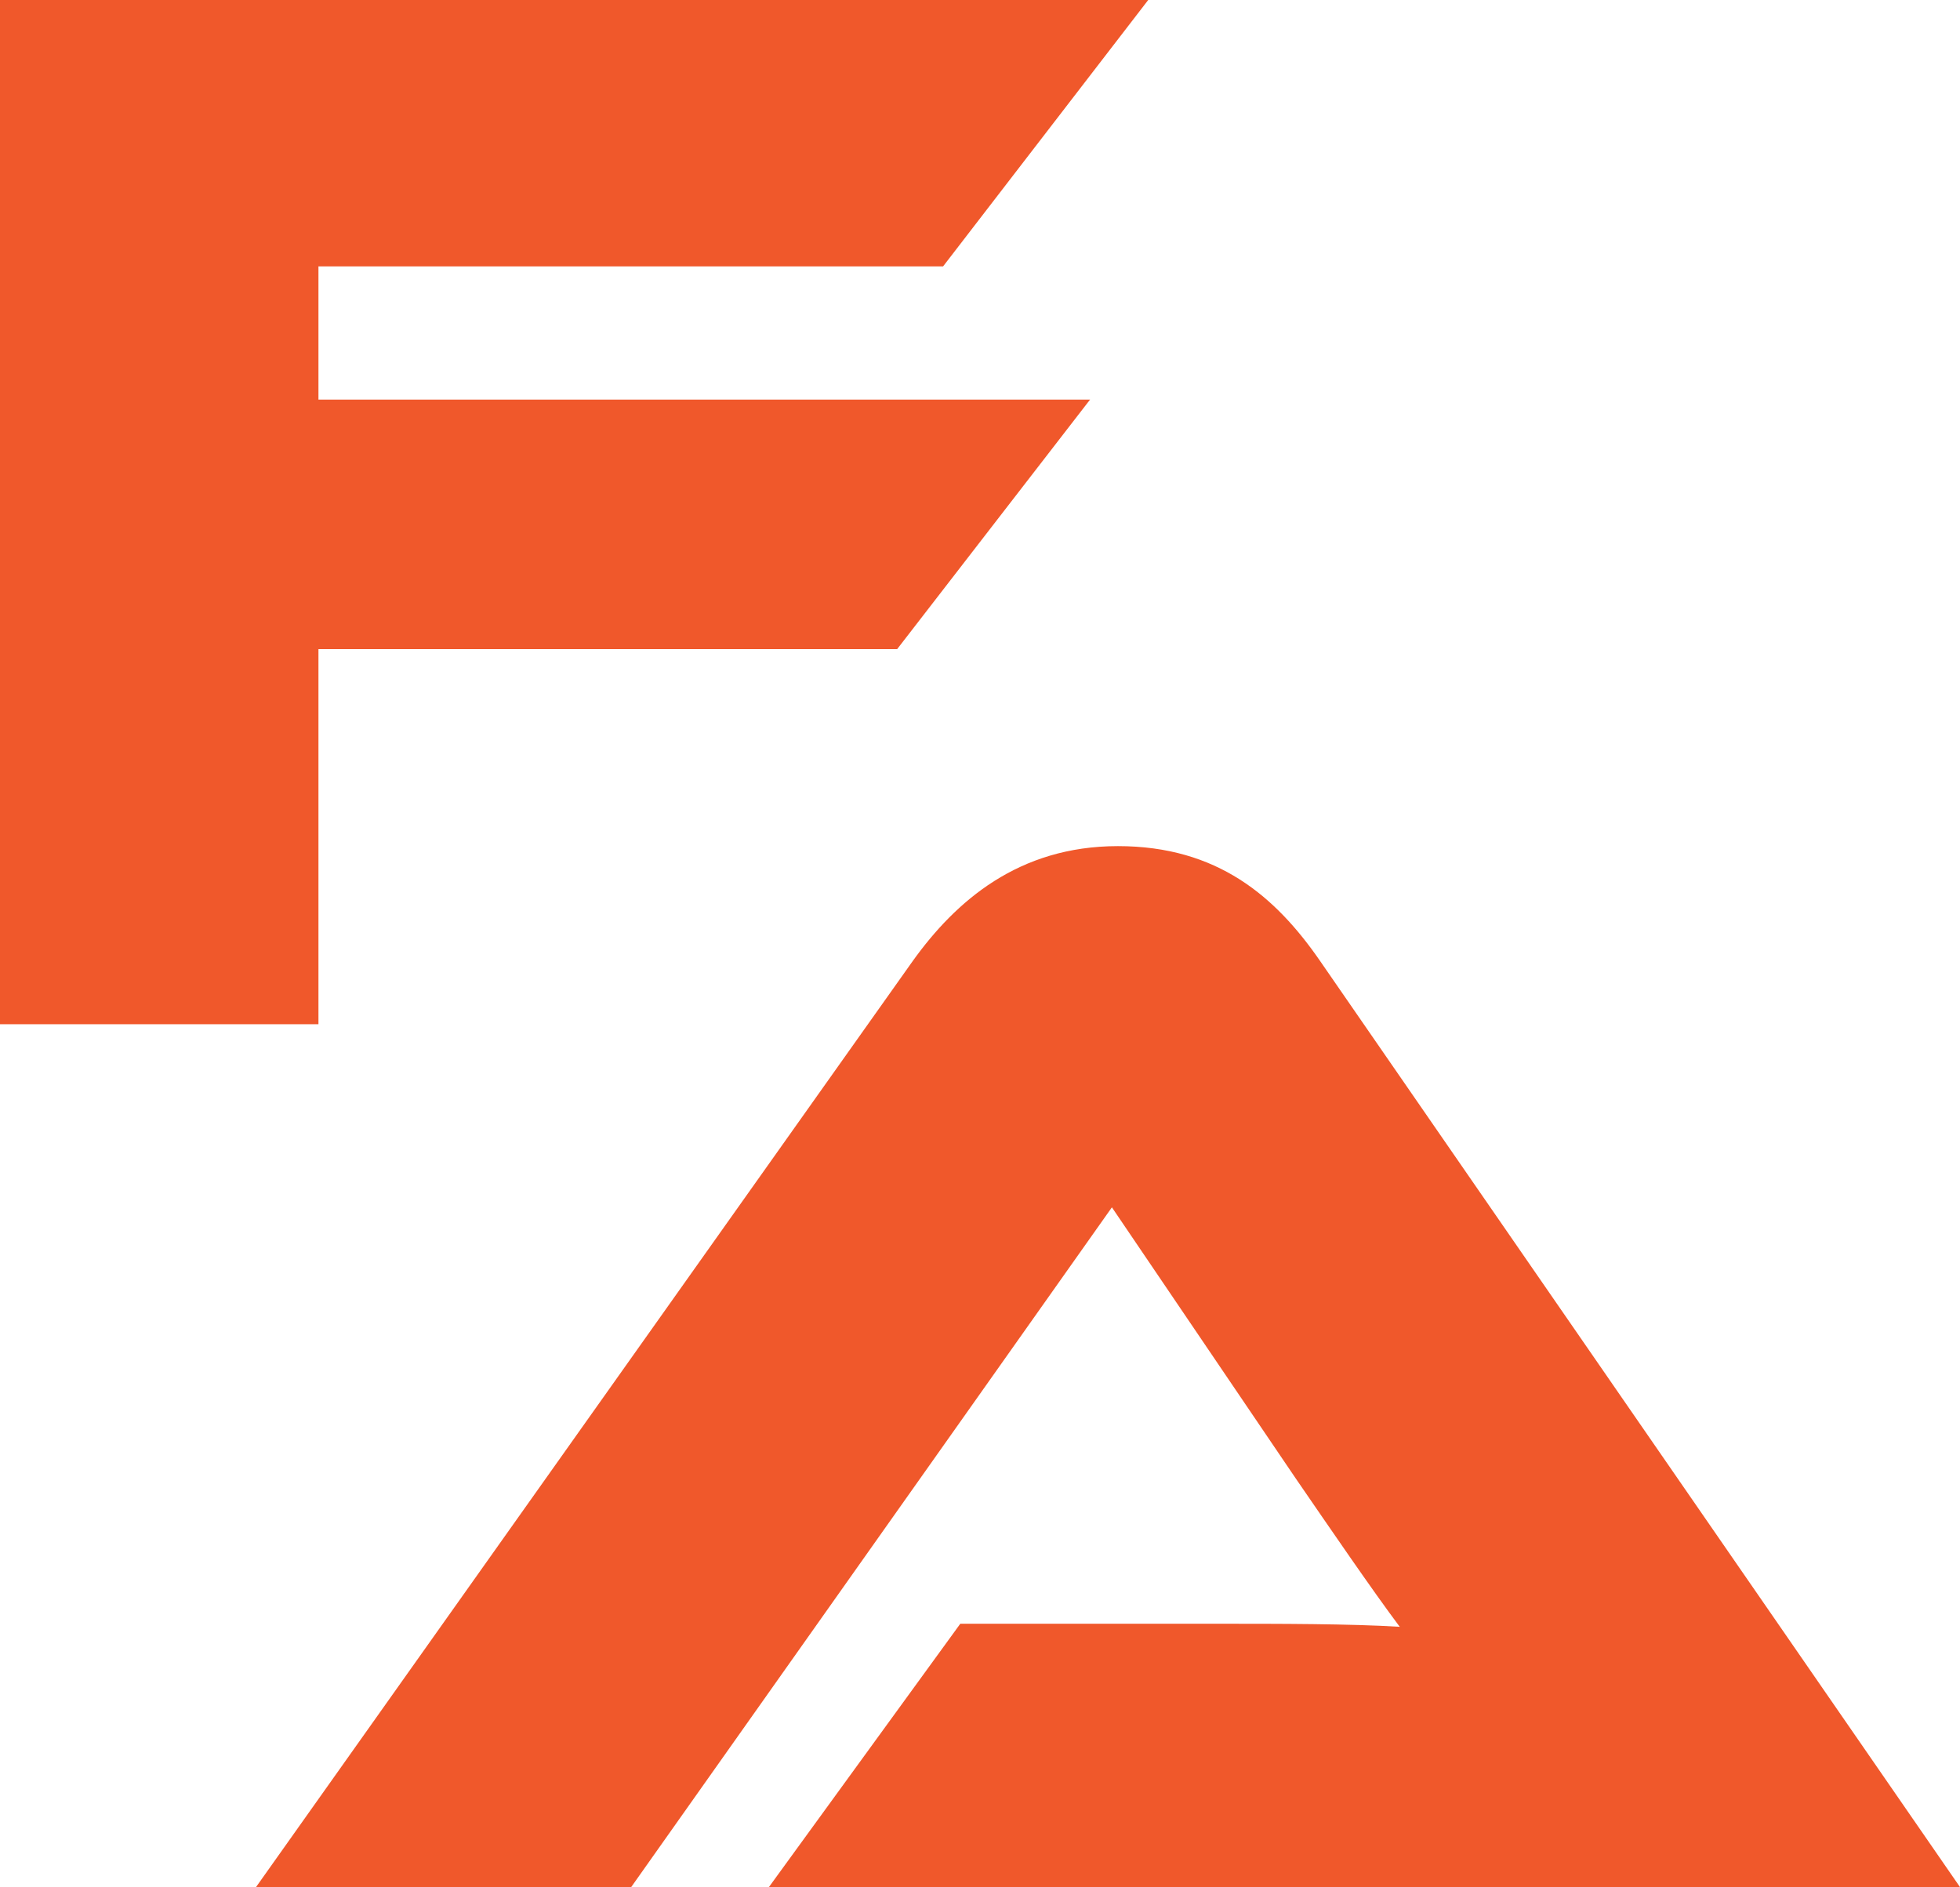 <svg id="a" xmlns="http://www.w3.org/2000/svg" viewBox="0 0 384.86 370.56"><defs><style>.b{fill:#f0582b;stroke-width:0px;}</style></defs><path class="b" d="M225.46,0l-40.28,52.31H62.53v26.16h151.51l-37.88,49H62.53v73.65H0V0h225.46Z"></path><path class="b" d="M150.98,370.56l37.58-51.71h50.51c12.02,0,26.16,0,35.78.6-5.41-7.22-13.83-19.54-20.44-29.16l-36.08-53.21-94.39,133.48H50.27l128.97-181.87c8.42-11.73,20.74-22.54,40.28-22.54s30.97,9.92,39.68,22.54l125.66,181.87h-233.88Z"></path></svg>